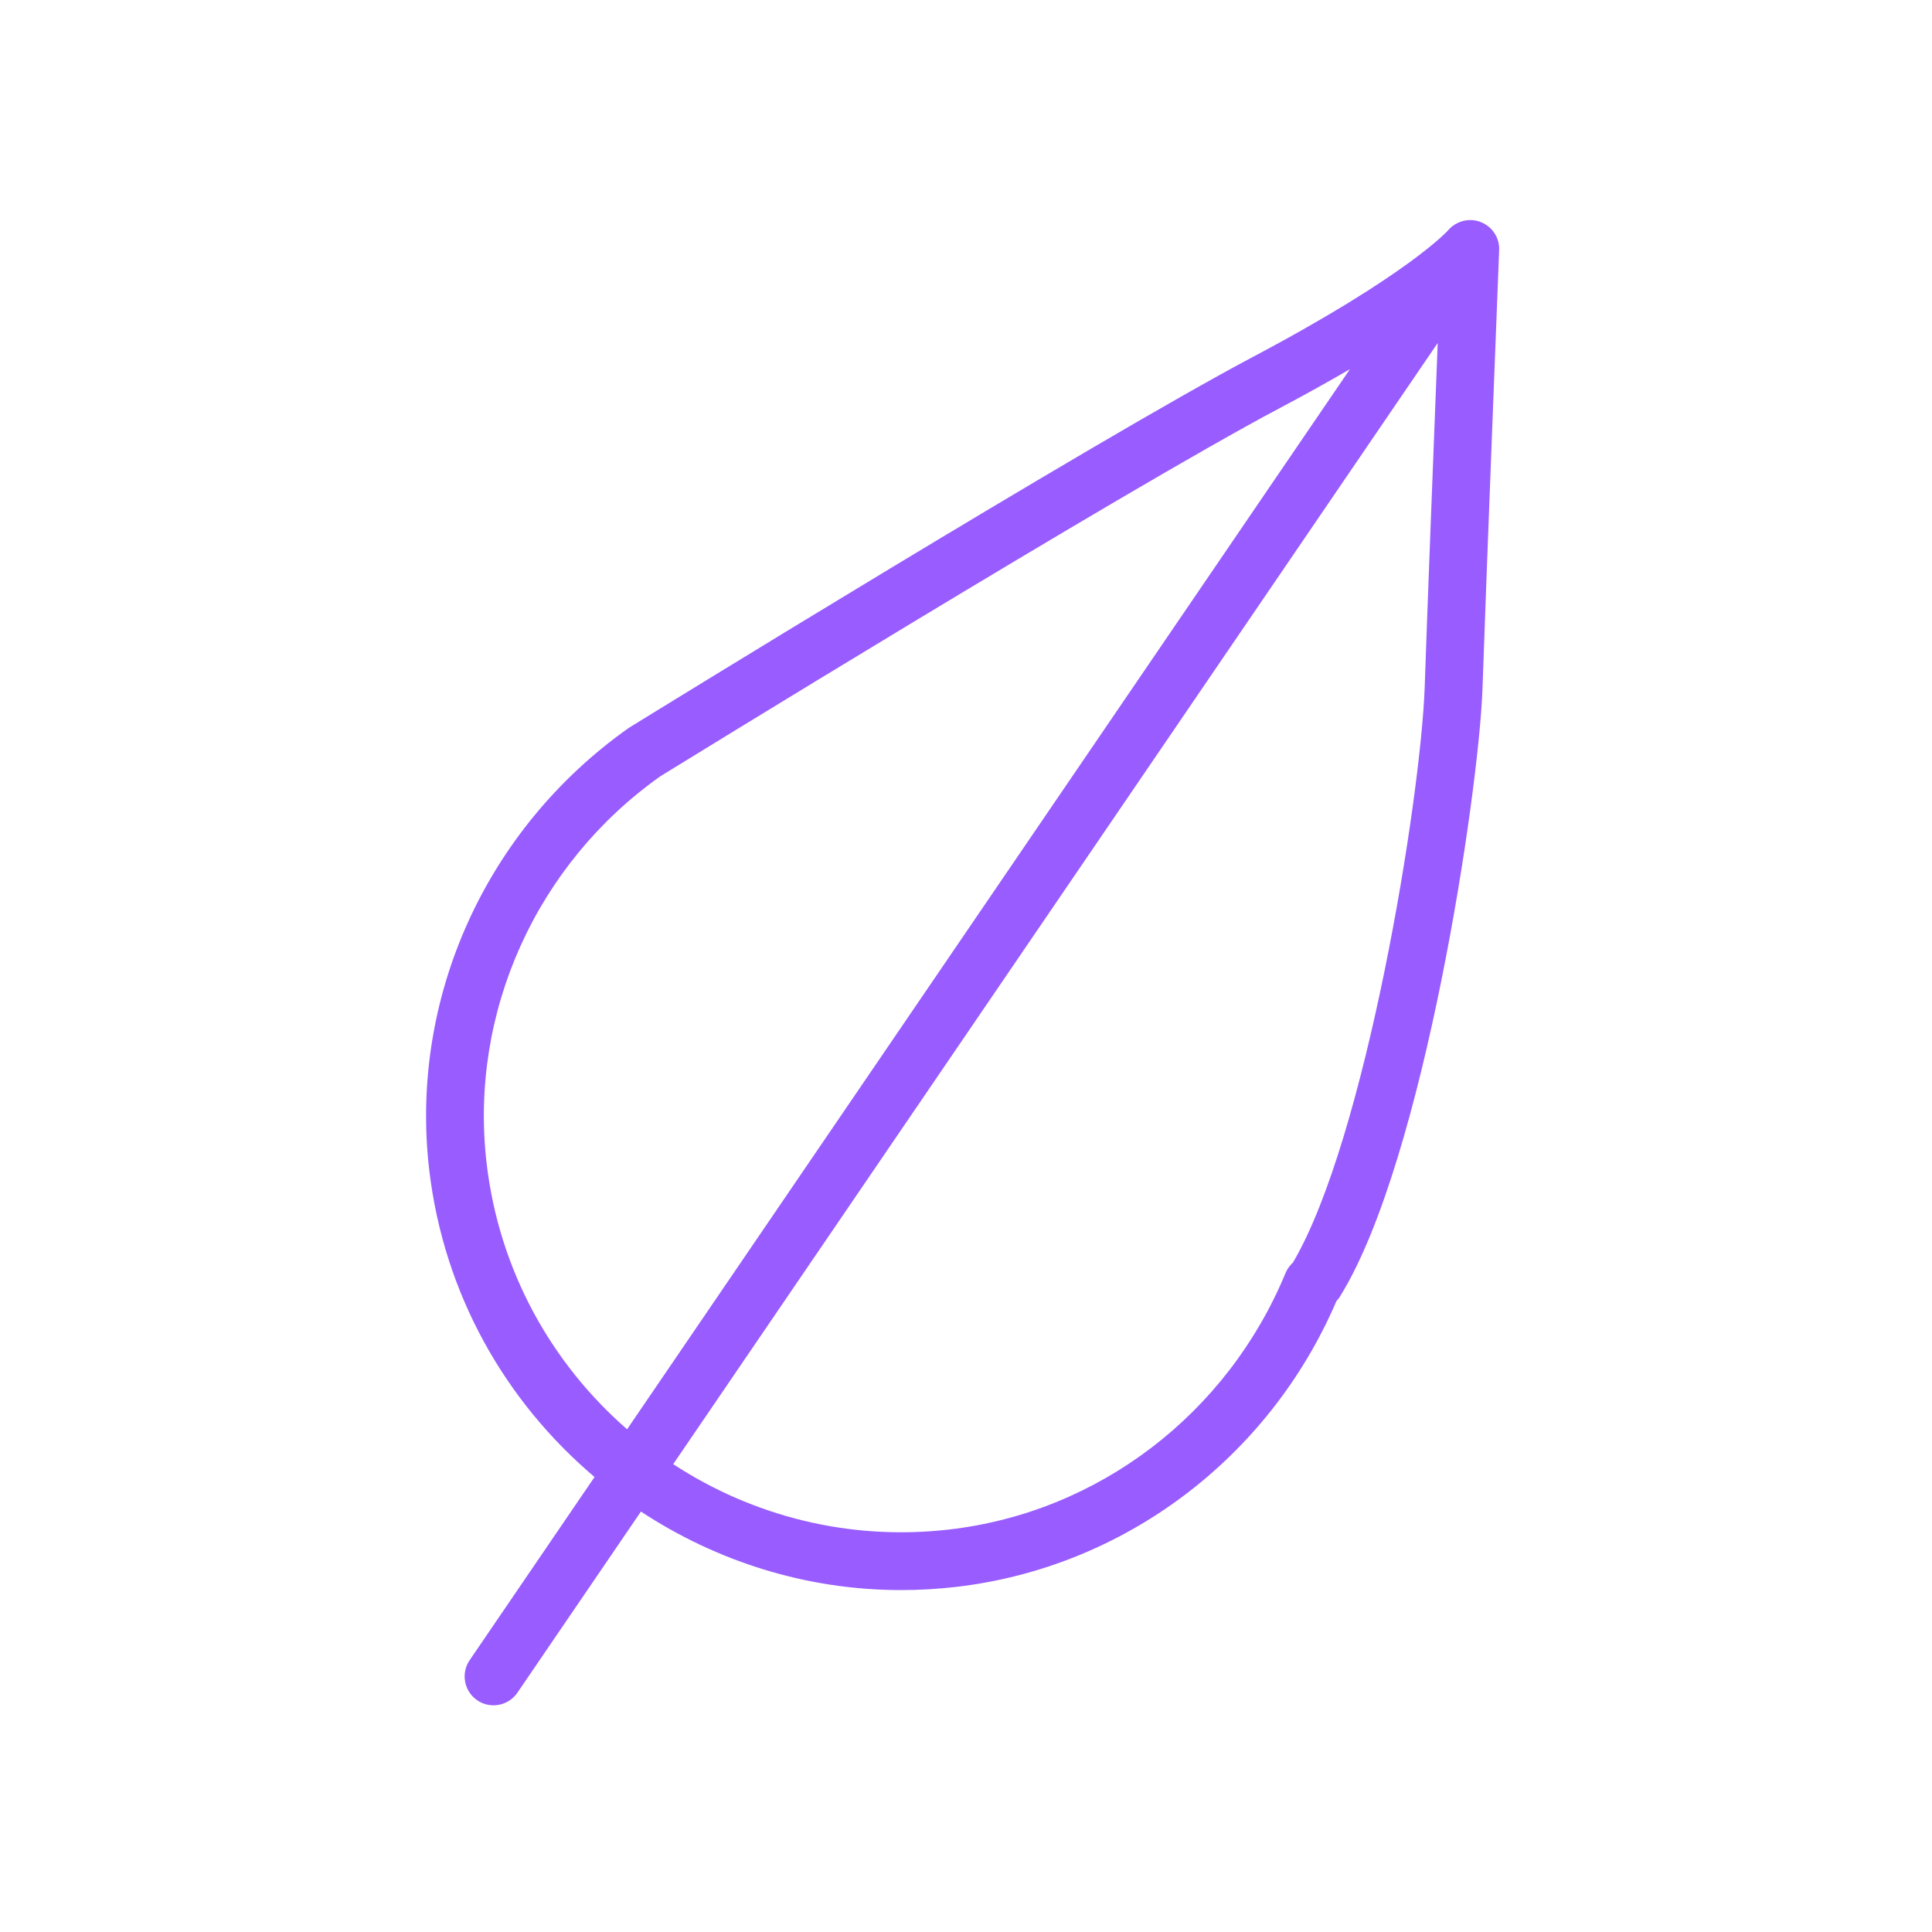 <?xml version="1.0" encoding="UTF-8"?> <svg xmlns="http://www.w3.org/2000/svg" width="50" height="50" viewBox="0 0 50 50" fill="none"> <path d="M38.322 5.747C38.028 5.631 37.687 5.717 37.479 5.958C37.469 5.969 36.466 7.099 32.414 9.243C28.301 11.422 16.797 18.514 16.27 18.84C12.573 21.453 10.595 25.831 11.107 30.265C11.482 33.491 13.084 36.276 15.387 38.225L12.155 42.965C11.922 43.306 12.011 43.771 12.351 44.003C12.48 44.092 12.627 44.133 12.772 44.133C13.011 44.133 13.245 44.019 13.39 43.807L16.587 39.119C18.541 40.404 20.86 41.151 23.318 41.151C23.788 41.151 24.264 41.124 24.743 41.069C29.084 40.566 32.842 37.737 34.587 33.671C34.625 33.632 34.664 33.584 34.694 33.528C36.857 30.016 38.269 20.498 38.366 17.84C38.45 15.307 38.795 6.556 38.798 6.468C38.81 6.15 38.617 5.864 38.322 5.747ZM12.592 30.094C12.142 26.203 13.882 22.359 17.094 20.087C17.213 20.014 29.043 12.721 33.113 10.565C33.802 10.2 34.403 9.865 34.936 9.554L16.229 36.99C14.269 35.283 12.914 32.872 12.592 30.094ZM33.464 32.671C33.437 32.697 33.406 32.73 33.375 32.769C33.331 32.823 33.296 32.883 33.269 32.948C31.76 36.594 28.427 39.137 24.57 39.583C21.964 39.885 19.464 39.228 17.422 37.892L37.208 8.876C37.097 11.686 36.927 16.104 36.871 17.787C36.765 20.706 35.343 29.479 33.464 32.671Z" fill="#985CFF"></path> </svg> 